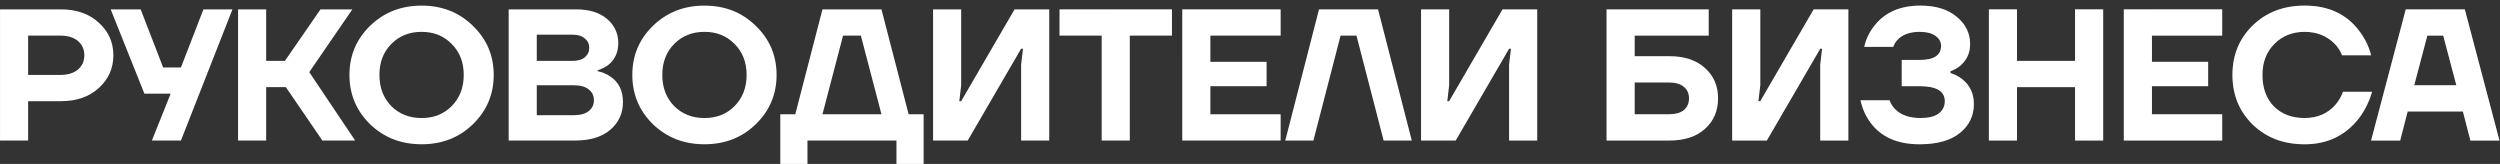 <?xml version="1.0" encoding="UTF-8"?> <svg xmlns="http://www.w3.org/2000/svg" width="427" height="28" viewBox="0 0 427 28" fill="none"><rect x="0" y="0" width="427" height="28" fill="#333333" stroke="none"/><path d="M0.004 24V1.6H10.404C13.07 1.6 15.225 2.357 16.868 3.872C18.532 5.365 19.364 7.221 19.364 9.44C19.364 11.659 18.532 13.525 16.868 15.04C15.225 16.533 13.07 17.28 10.404 17.28H4.804V24H0.004ZM4.804 12.8H10.244C11.566 12.8 12.591 12.491 13.316 11.872C14.041 11.253 14.404 10.443 14.404 9.44C14.404 8.437 14.041 7.627 13.316 7.008C12.591 6.389 11.566 6.08 10.244 6.08H4.804V12.8Z" fill="white"></path><path d="M0.004 24V1.6H10.404C13.07 1.6 15.225 2.357 16.868 3.872C18.532 5.365 19.364 7.221 19.364 9.44C19.364 11.659 18.532 13.525 16.868 15.04C15.225 16.533 13.07 17.28 10.404 17.28H4.804V24H0.004ZM4.804 12.8H10.244C11.566 12.8 12.591 12.491 13.316 11.872C14.041 11.253 14.404 10.443 14.404 9.44C14.404 8.437 14.041 7.627 13.316 7.008C12.591 6.389 11.566 6.08 10.244 6.08H4.804V12.8Z" fill="url(#paint0_linear_215_90)" fill-opacity="0.3"></path><path d="M18.905 1.6H24.025L27.865 11.52H30.905L34.745 1.6H39.705L30.905 24H25.945L29.145 16H24.665L18.905 1.6Z" fill="white"></path><path d="M18.905 1.6H24.025L27.865 11.52H30.905L34.745 1.6H39.705L30.905 24H25.945L29.145 16H24.665L18.905 1.6Z" fill="url(#paint1_linear_215_90)" fill-opacity="0.3"></path><path d="M40.661 24V1.6H45.461V10.4H48.661L54.741 1.6H60.181L52.821 12.32L60.661 24H55.061L48.821 14.88H45.461V24H40.661Z" fill="white"></path><path d="M40.661 24V1.6H45.461V10.4H48.661L54.741 1.6H60.181L52.821 12.32L60.661 24H55.061L48.821 14.88H45.461V24H40.661Z" fill="url(#paint2_linear_215_90)" fill-opacity="0.3"></path><path d="M63.206 21.216C60.86 18.912 59.686 16.107 59.686 12.8C59.686 9.493 60.86 6.699 63.206 4.416C65.574 2.112 68.508 0.96 72.006 0.96C75.505 0.96 78.428 2.112 80.774 4.416C83.142 6.699 84.326 9.493 84.326 12.8C84.326 16.107 83.142 18.912 80.774 21.216C78.428 23.499 75.505 24.64 72.006 24.64C68.508 24.64 65.574 23.499 63.206 21.216ZM66.822 7.52C65.478 8.885 64.806 10.645 64.806 12.8C64.806 14.955 65.478 16.725 66.822 18.112C68.188 19.477 69.916 20.16 72.006 20.16C74.097 20.16 75.814 19.477 77.158 18.112C78.524 16.725 79.206 14.955 79.206 12.8C79.206 10.645 78.524 8.885 77.158 7.52C75.814 6.133 74.097 5.44 72.006 5.44C69.916 5.44 68.188 6.133 66.822 7.52Z" fill="white"></path><path d="M63.206 21.216C60.86 18.912 59.686 16.107 59.686 12.8C59.686 9.493 60.86 6.699 63.206 4.416C65.574 2.112 68.508 0.96 72.006 0.96C75.505 0.96 78.428 2.112 80.774 4.416C83.142 6.699 84.326 9.493 84.326 12.8C84.326 16.107 83.142 18.912 80.774 21.216C78.428 23.499 75.505 24.64 72.006 24.64C68.508 24.64 65.574 23.499 63.206 21.216ZM66.822 7.52C65.478 8.885 64.806 10.645 64.806 12.8C64.806 14.955 65.478 16.725 66.822 18.112C68.188 19.477 69.916 20.16 72.006 20.16C74.097 20.16 75.814 19.477 77.158 18.112C78.524 16.725 79.206 14.955 79.206 12.8C79.206 10.645 78.524 8.885 77.158 7.52C75.814 6.133 74.097 5.44 72.006 5.44C69.916 5.44 68.188 6.133 66.822 7.52Z" fill="url(#paint3_linear_215_90)" fill-opacity="0.3"></path><path d="M86.881 24V1.6H98.401C100.641 1.6 102.401 2.144 103.681 3.232C104.961 4.32 105.601 5.696 105.601 7.36C105.601 8.96 105.015 10.219 103.841 11.136C103.287 11.52 102.7 11.808 102.081 12V12.16C102.828 12.309 103.543 12.608 104.225 13.056C105.676 14.016 106.401 15.477 106.401 17.44C106.401 19.36 105.676 20.939 104.225 22.176C102.796 23.392 100.801 24 98.241 24H86.881ZM91.681 10.4H97.761C98.679 10.4 99.383 10.197 99.873 9.792C100.385 9.365 100.641 8.821 100.641 8.16C100.641 7.499 100.385 6.965 99.873 6.56C99.383 6.133 98.679 5.92 97.761 5.92H91.681V10.4ZM91.681 19.68H97.921C99.095 19.68 99.969 19.445 100.545 18.976C101.143 18.507 101.441 17.888 101.441 17.12C101.441 16.352 101.143 15.733 100.545 15.264C99.969 14.795 99.095 14.56 97.921 14.56H91.681V19.68Z" fill="white"></path><path d="M86.881 24V1.6H98.401C100.641 1.6 102.401 2.144 103.681 3.232C104.961 4.32 105.601 5.696 105.601 7.36C105.601 8.96 105.015 10.219 103.841 11.136C103.287 11.52 102.7 11.808 102.081 12V12.16C102.828 12.309 103.543 12.608 104.225 13.056C105.676 14.016 106.401 15.477 106.401 17.44C106.401 19.36 105.676 20.939 104.225 22.176C102.796 23.392 100.801 24 98.241 24H86.881ZM91.681 10.4H97.761C98.679 10.4 99.383 10.197 99.873 9.792C100.385 9.365 100.641 8.821 100.641 8.16C100.641 7.499 100.385 6.965 99.873 6.56C99.383 6.133 98.679 5.92 97.761 5.92H91.681V10.4ZM91.681 19.68H97.921C99.095 19.68 99.969 19.445 100.545 18.976C101.143 18.507 101.441 17.888 101.441 17.12C101.441 16.352 101.143 15.733 100.545 15.264C99.969 14.795 99.095 14.56 97.921 14.56H91.681V19.68Z" fill="url(#paint4_linear_215_90)" fill-opacity="0.3"></path><path d="M111.52 21.216C109.173 18.912 108 16.107 108 12.8C108 9.493 109.173 6.699 111.52 4.416C113.888 2.112 116.821 0.96 120.32 0.96C123.819 0.96 126.741 2.112 129.088 4.416C131.456 6.699 132.64 9.493 132.64 12.8C132.64 16.107 131.456 18.912 129.088 21.216C126.741 23.499 123.819 24.64 120.32 24.64C116.821 24.64 113.888 23.499 111.52 21.216ZM115.136 7.52C113.792 8.885 113.12 10.645 113.12 12.8C113.12 14.955 113.792 16.725 115.136 18.112C116.501 19.477 118.229 20.16 120.32 20.16C122.411 20.16 124.128 19.477 125.472 18.112C126.837 16.725 127.52 14.955 127.52 12.8C127.52 10.645 126.837 8.885 125.472 7.52C124.128 6.133 122.411 5.44 120.32 5.44C118.229 5.44 116.501 6.133 115.136 7.52Z" fill="white"></path><path d="M111.52 21.216C109.173 18.912 108 16.107 108 12.8C108 9.493 109.173 6.699 111.52 4.416C113.888 2.112 116.821 0.96 120.32 0.96C123.819 0.96 126.741 2.112 129.088 4.416C131.456 6.699 132.64 9.493 132.64 12.8C132.64 16.107 131.456 18.912 129.088 21.216C126.741 23.499 123.819 24.64 120.32 24.64C116.821 24.64 113.888 23.499 111.52 21.216ZM115.136 7.52C113.792 8.885 113.12 10.645 113.12 12.8C113.12 14.955 113.792 16.725 115.136 18.112C116.501 19.477 118.229 20.16 120.32 20.16C122.411 20.16 124.128 19.477 125.472 18.112C126.837 16.725 127.52 14.955 127.52 12.8C127.52 10.645 126.837 8.885 125.472 7.52C124.128 6.133 122.411 5.44 120.32 5.44C118.229 5.44 116.501 6.133 115.136 7.52Z" fill="url(#paint5_linear_215_90)" fill-opacity="0.3"></path><path d="M133.275 28V19.52H135.835L140.475 1.6H150.555L155.195 19.52H157.755V28H153.115V24H137.915V28H133.275ZM140.475 19.52H150.555L147.035 6.08H143.995L140.475 19.52Z" fill="white"></path><path d="M133.275 28V19.52H135.835L140.475 1.6H150.555L155.195 19.52H157.755V28H153.115V24H137.915V28H133.275ZM140.475 19.52H150.555L147.035 6.08H143.995L140.475 19.52Z" fill="url(#paint6_linear_215_90)" fill-opacity="0.3"></path><path d="M159.368 24V1.6H164.168V14.56L163.848 17.28H164.168L173.288 1.6H179.208V24H174.408V11.04L174.728 8.32H174.408L165.288 24H159.368Z" fill="white"></path><path d="M159.368 24V1.6H164.168V14.56L163.848 17.28H164.168L173.288 1.6H179.208V24H174.408V11.04L174.728 8.32H174.408L165.288 24H159.368Z" fill="url(#paint7_linear_215_90)" fill-opacity="0.3"></path><path d="M180.968 6.08V1.6H200.168V6.08H192.968V24H188.168V6.08H180.968Z" fill="white"></path><path d="M180.968 6.08V1.6H200.168V6.08H192.968V24H188.168V6.08H180.968Z" fill="url(#paint8_linear_215_90)" fill-opacity="0.3"></path><path d="M201.931 24V1.6H218.731V6.08H206.731V10.56H216.331V14.72H206.731V19.52H218.731V24H201.931Z" fill="white"></path><path d="M201.931 24V1.6H218.731V6.08H206.731V10.56H216.331V14.72H206.731V19.52H218.731V24H201.931Z" fill="url(#paint9_linear_215_90)" fill-opacity="0.3"></path><path d="M219.528 24L225.288 1.6H235.368L241.128 24H236.328L231.688 6.08H228.968L224.328 24H219.528Z" fill="white"></path><path d="M219.528 24L225.288 1.6H235.368L241.128 24H236.328L231.688 6.08H228.968L224.328 24H219.528Z" fill="url(#paint10_linear_215_90)" fill-opacity="0.3"></path><path d="M242.714 24V1.6H247.514V14.56L247.194 17.28H247.514L256.634 1.6H262.554V24H257.754V11.04L258.074 8.32H257.754L248.634 24H242.714Z" fill="white"></path><path d="M242.714 24V1.6H247.514V14.56L247.194 17.28H247.514L256.634 1.6H262.554V24H257.754V11.04L258.074 8.32H257.754L248.634 24H242.714Z" fill="url(#paint11_linear_215_90)" fill-opacity="0.3"></path><path d="M274.403 24V1.6H291.843V6.08H279.203V9.6H285.123C287.704 9.6 289.731 10.272 291.203 11.616C292.696 12.939 293.443 14.667 293.443 16.8C293.443 18.933 292.696 20.672 291.203 22.016C289.731 23.339 287.704 24 285.123 24H274.403ZM279.203 19.52H284.963C286.136 19.52 287.011 19.285 287.587 18.816C288.184 18.325 288.483 17.653 288.483 16.8C288.483 15.947 288.184 15.285 287.587 14.816C287.011 14.325 286.136 14.08 284.963 14.08H279.203V19.52Z" fill="white"></path><path d="M274.403 24V1.6H291.843V6.08H279.203V9.6H285.123C287.704 9.6 289.731 10.272 291.203 11.616C292.696 12.939 293.443 14.667 293.443 16.8C293.443 18.933 292.696 20.672 291.203 22.016C289.731 23.339 287.704 24 285.123 24H274.403ZM279.203 19.52H284.963C286.136 19.52 287.011 19.285 287.587 18.816C288.184 18.325 288.483 17.653 288.483 16.8C288.483 15.947 288.184 15.285 287.587 14.816C287.011 14.325 286.136 14.08 284.963 14.08H279.203V19.52Z" fill="url(#paint12_linear_215_90)" fill-opacity="0.3"></path><path d="M295.856 24V1.6H300.656V14.56L300.336 17.28H300.656L309.776 1.6H315.696V24H310.896V11.04L311.216 8.32H310.896L301.776 24H295.856Z" fill="white"></path><path d="M295.856 24V1.6H300.656V14.56L300.336 17.28H300.656L309.776 1.6H315.696V24H310.896V11.04L311.216 8.32H310.896L301.776 24H295.856Z" fill="url(#paint13_linear_215_90)" fill-opacity="0.3"></path><path d="M317.776 17.12H322.736C322.928 17.696 323.248 18.208 323.696 18.656C324.699 19.659 326.139 20.16 328.016 20.16C329.403 20.16 330.438 19.904 331.12 19.392C331.824 18.859 332.176 18.155 332.176 17.28C332.176 15.573 330.736 14.72 327.856 14.72H324.816V10.24H327.856C330.31 10.24 331.536 9.44 331.536 7.84C331.536 7.157 331.227 6.592 330.608 6.144C329.99 5.675 329.072 5.44 327.856 5.44C326.256 5.44 325.03 5.867 324.176 6.72C323.792 7.104 323.526 7.531 323.376 8H318.416C318.694 6.72 319.248 5.547 320.08 4.48C321.872 2.133 324.518 0.96 328.016 0.96C330.64 0.96 332.71 1.6 334.224 2.88C335.739 4.139 336.496 5.685 336.496 7.52C336.496 9.035 335.931 10.272 334.8 11.232C334.374 11.595 333.819 11.904 333.136 12.16V12.48C333.862 12.693 334.523 13.035 335.12 13.504C336.464 14.549 337.136 15.968 337.136 17.76C337.136 19.787 336.336 21.44 334.736 22.72C333.158 24 330.864 24.64 327.856 24.64C324.059 24.64 321.254 23.392 319.44 20.896C318.63 19.787 318.075 18.528 317.776 17.12Z" fill="white"></path><path d="M317.776 17.12H322.736C322.928 17.696 323.248 18.208 323.696 18.656C324.699 19.659 326.139 20.16 328.016 20.16C329.403 20.16 330.438 19.904 331.12 19.392C331.824 18.859 332.176 18.155 332.176 17.28C332.176 15.573 330.736 14.72 327.856 14.72H324.816V10.24H327.856C330.31 10.24 331.536 9.44 331.536 7.84C331.536 7.157 331.227 6.592 330.608 6.144C329.99 5.675 329.072 5.44 327.856 5.44C326.256 5.44 325.03 5.867 324.176 6.72C323.792 7.104 323.526 7.531 323.376 8H318.416C318.694 6.72 319.248 5.547 320.08 4.48C321.872 2.133 324.518 0.96 328.016 0.96C330.64 0.96 332.71 1.6 334.224 2.88C335.739 4.139 336.496 5.685 336.496 7.52C336.496 9.035 335.931 10.272 334.8 11.232C334.374 11.595 333.819 11.904 333.136 12.16V12.48C333.862 12.693 334.523 13.035 335.12 13.504C336.464 14.549 337.136 15.968 337.136 17.76C337.136 19.787 336.336 21.44 334.736 22.72C333.158 24 330.864 24.64 327.856 24.64C324.059 24.64 321.254 23.392 319.44 20.896C318.63 19.787 318.075 18.528 317.776 17.12Z" fill="url(#paint14_linear_215_90)" fill-opacity="0.3"></path><path d="M339.701 24V1.6H344.501V10.4H354.421V1.6H359.221V24H354.421V14.88H344.501V24H339.701Z" fill="white"></path><path d="M339.701 24V1.6H344.501V10.4H354.421V1.6H359.221V24H354.421V14.88H344.501V24H339.701Z" fill="url(#paint15_linear_215_90)" fill-opacity="0.3"></path><path d="M362.749 24V1.6H379.549V6.08H367.549V10.56H377.149V14.72H367.549V19.52H379.549V24H362.749Z" fill="white"></path><path d="M362.749 24V1.6H379.549V6.08H367.549V10.56H377.149V14.72H367.549V19.52H379.549V24H362.749Z" fill="url(#paint16_linear_215_90)" fill-opacity="0.3"></path><path d="M384.761 21.28C382.457 19.019 381.305 16.192 381.305 12.8C381.305 9.408 382.457 6.592 384.761 4.352C387.086 2.091 390.041 0.96 393.625 0.96C397.657 0.96 400.75 2.379 402.905 5.216C403.886 6.475 404.58 7.883 404.985 9.44H400.025C399.748 8.715 399.321 8.053 398.745 7.456C397.401 6.112 395.694 5.44 393.625 5.44C391.534 5.44 389.806 6.133 388.441 7.52C387.097 8.885 386.425 10.645 386.425 12.8C386.425 15.04 387.076 16.832 388.377 18.176C389.7 19.499 391.449 20.16 393.625 20.16C395.801 20.16 397.55 19.413 398.873 17.92C399.47 17.216 399.908 16.469 400.185 15.68H405.145C404.654 17.365 403.918 18.859 402.937 20.16C400.633 23.147 397.529 24.64 393.625 24.64C390.041 24.64 387.086 23.52 384.761 21.28Z" fill="white"></path><path d="M384.761 21.28C382.457 19.019 381.305 16.192 381.305 12.8C381.305 9.408 382.457 6.592 384.761 4.352C387.086 2.091 390.041 0.96 393.625 0.96C397.657 0.96 400.75 2.379 402.905 5.216C403.886 6.475 404.58 7.883 404.985 9.44H400.025C399.748 8.715 399.321 8.053 398.745 7.456C397.401 6.112 395.694 5.44 393.625 5.44C391.534 5.44 389.806 6.133 388.441 7.52C387.097 8.885 386.425 10.645 386.425 12.8C386.425 15.04 387.076 16.832 388.377 18.176C389.7 19.499 391.449 20.16 393.625 20.16C395.801 20.16 397.55 19.413 398.873 17.92C399.47 17.216 399.908 16.469 400.185 15.68H405.145C404.654 17.365 403.918 18.859 402.937 20.16C400.633 23.147 397.529 24.64 393.625 24.64C390.041 24.64 387.086 23.52 384.761 21.28Z" fill="url(#paint17_linear_215_90)" fill-opacity="0.3"></path><path d="M404.986 24L410.906 1.6H420.986L426.906 24H421.946L420.666 19.04H411.226L409.946 24H404.986ZM412.346 14.56H419.546L417.306 6.08H414.586L412.346 14.56Z" fill="white"></path><path d="M404.986 24L410.906 1.6H420.986L426.906 24H421.946L420.666 19.04H411.226L409.946 24H404.986ZM412.346 14.56H419.546L417.306 6.08H414.586L412.346 14.56Z" fill="url(#paint18_linear_215_90)" fill-opacity="0.3"></path><defs><linearGradient id="paint0_linear_215_90" x1="162.707" y1="44.374" x2="386.96" y2="-64.644" gradientUnits="userSpaceOnUse"><stop stop-color="white" stop-opacity="0"></stop><stop offset="1" stop-color="white"></stop></linearGradient><linearGradient id="paint1_linear_215_90" x1="162.707" y1="44.374" x2="386.96" y2="-64.644" gradientUnits="userSpaceOnUse"><stop stop-color="white" stop-opacity="0"></stop><stop offset="1" stop-color="white"></stop></linearGradient><linearGradient id="paint2_linear_215_90" x1="162.707" y1="44.374" x2="386.96" y2="-64.644" gradientUnits="userSpaceOnUse"><stop stop-color="white" stop-opacity="0"></stop><stop offset="1" stop-color="white"></stop></linearGradient><linearGradient id="paint3_linear_215_90" x1="162.707" y1="44.374" x2="386.96" y2="-64.644" gradientUnits="userSpaceOnUse"><stop stop-color="white" stop-opacity="0"></stop><stop offset="1" stop-color="white"></stop></linearGradient><linearGradient id="paint4_linear_215_90" x1="162.707" y1="44.374" x2="386.96" y2="-64.644" gradientUnits="userSpaceOnUse"><stop stop-color="white" stop-opacity="0"></stop><stop offset="1" stop-color="white"></stop></linearGradient><linearGradient id="paint5_linear_215_90" x1="162.707" y1="44.374" x2="386.96" y2="-64.644" gradientUnits="userSpaceOnUse"><stop stop-color="white" stop-opacity="0"></stop><stop offset="1" stop-color="white"></stop></linearGradient><linearGradient id="paint6_linear_215_90" x1="162.707" y1="44.374" x2="386.96" y2="-64.644" gradientUnits="userSpaceOnUse"><stop stop-color="white" stop-opacity="0"></stop><stop offset="1" stop-color="white"></stop></linearGradient><linearGradient id="paint7_linear_215_90" x1="162.707" y1="44.374" x2="386.96" y2="-64.644" gradientUnits="userSpaceOnUse"><stop stop-color="white" stop-opacity="0"></stop><stop offset="1" stop-color="white"></stop></linearGradient><linearGradient id="paint8_linear_215_90" x1="162.707" y1="44.374" x2="386.96" y2="-64.644" gradientUnits="userSpaceOnUse"><stop stop-color="white" stop-opacity="0"></stop><stop offset="1" stop-color="white"></stop></linearGradient><linearGradient id="paint9_linear_215_90" x1="162.707" y1="44.374" x2="386.96" y2="-64.644" gradientUnits="userSpaceOnUse"><stop stop-color="white" stop-opacity="0"></stop><stop offset="1" stop-color="white"></stop></linearGradient><linearGradient id="paint10_linear_215_90" x1="162.707" y1="44.374" x2="386.96" y2="-64.644" gradientUnits="userSpaceOnUse"><stop stop-color="white" stop-opacity="0"></stop><stop offset="1" stop-color="white"></stop></linearGradient><linearGradient id="paint11_linear_215_90" x1="162.707" y1="44.374" x2="386.96" y2="-64.644" gradientUnits="userSpaceOnUse"><stop stop-color="white" stop-opacity="0"></stop><stop offset="1" stop-color="white"></stop></linearGradient><linearGradient id="paint12_linear_215_90" x1="162.707" y1="44.374" x2="386.96" y2="-64.644" gradientUnits="userSpaceOnUse"><stop stop-color="white" stop-opacity="0"></stop><stop offset="1" stop-color="white"></stop></linearGradient><linearGradient id="paint13_linear_215_90" x1="162.707" y1="44.374" x2="386.96" y2="-64.644" gradientUnits="userSpaceOnUse"><stop stop-color="white" stop-opacity="0"></stop><stop offset="1" stop-color="white"></stop></linearGradient><linearGradient id="paint14_linear_215_90" x1="162.707" y1="44.374" x2="386.96" y2="-64.644" gradientUnits="userSpaceOnUse"><stop stop-color="white" stop-opacity="0"></stop><stop offset="1" stop-color="white"></stop></linearGradient><linearGradient id="paint15_linear_215_90" x1="162.707" y1="44.374" x2="386.96" y2="-64.644" gradientUnits="userSpaceOnUse"><stop stop-color="white" stop-opacity="0"></stop><stop offset="1" stop-color="white"></stop></linearGradient><linearGradient id="paint16_linear_215_90" x1="162.707" y1="44.374" x2="386.96" y2="-64.644" gradientUnits="userSpaceOnUse"><stop stop-color="white" stop-opacity="0"></stop><stop offset="1" stop-color="white"></stop></linearGradient><linearGradient id="paint17_linear_215_90" x1="162.707" y1="44.374" x2="386.96" y2="-64.644" gradientUnits="userSpaceOnUse"><stop stop-color="white" stop-opacity="0"></stop><stop offset="1" stop-color="white"></stop></linearGradient><linearGradient id="paint18_linear_215_90" x1="162.707" y1="44.374" x2="386.96" y2="-64.644" gradientUnits="userSpaceOnUse"><stop stop-color="white" stop-opacity="0"></stop><stop offset="1" stop-color="white"></stop></linearGradient></defs></svg> 